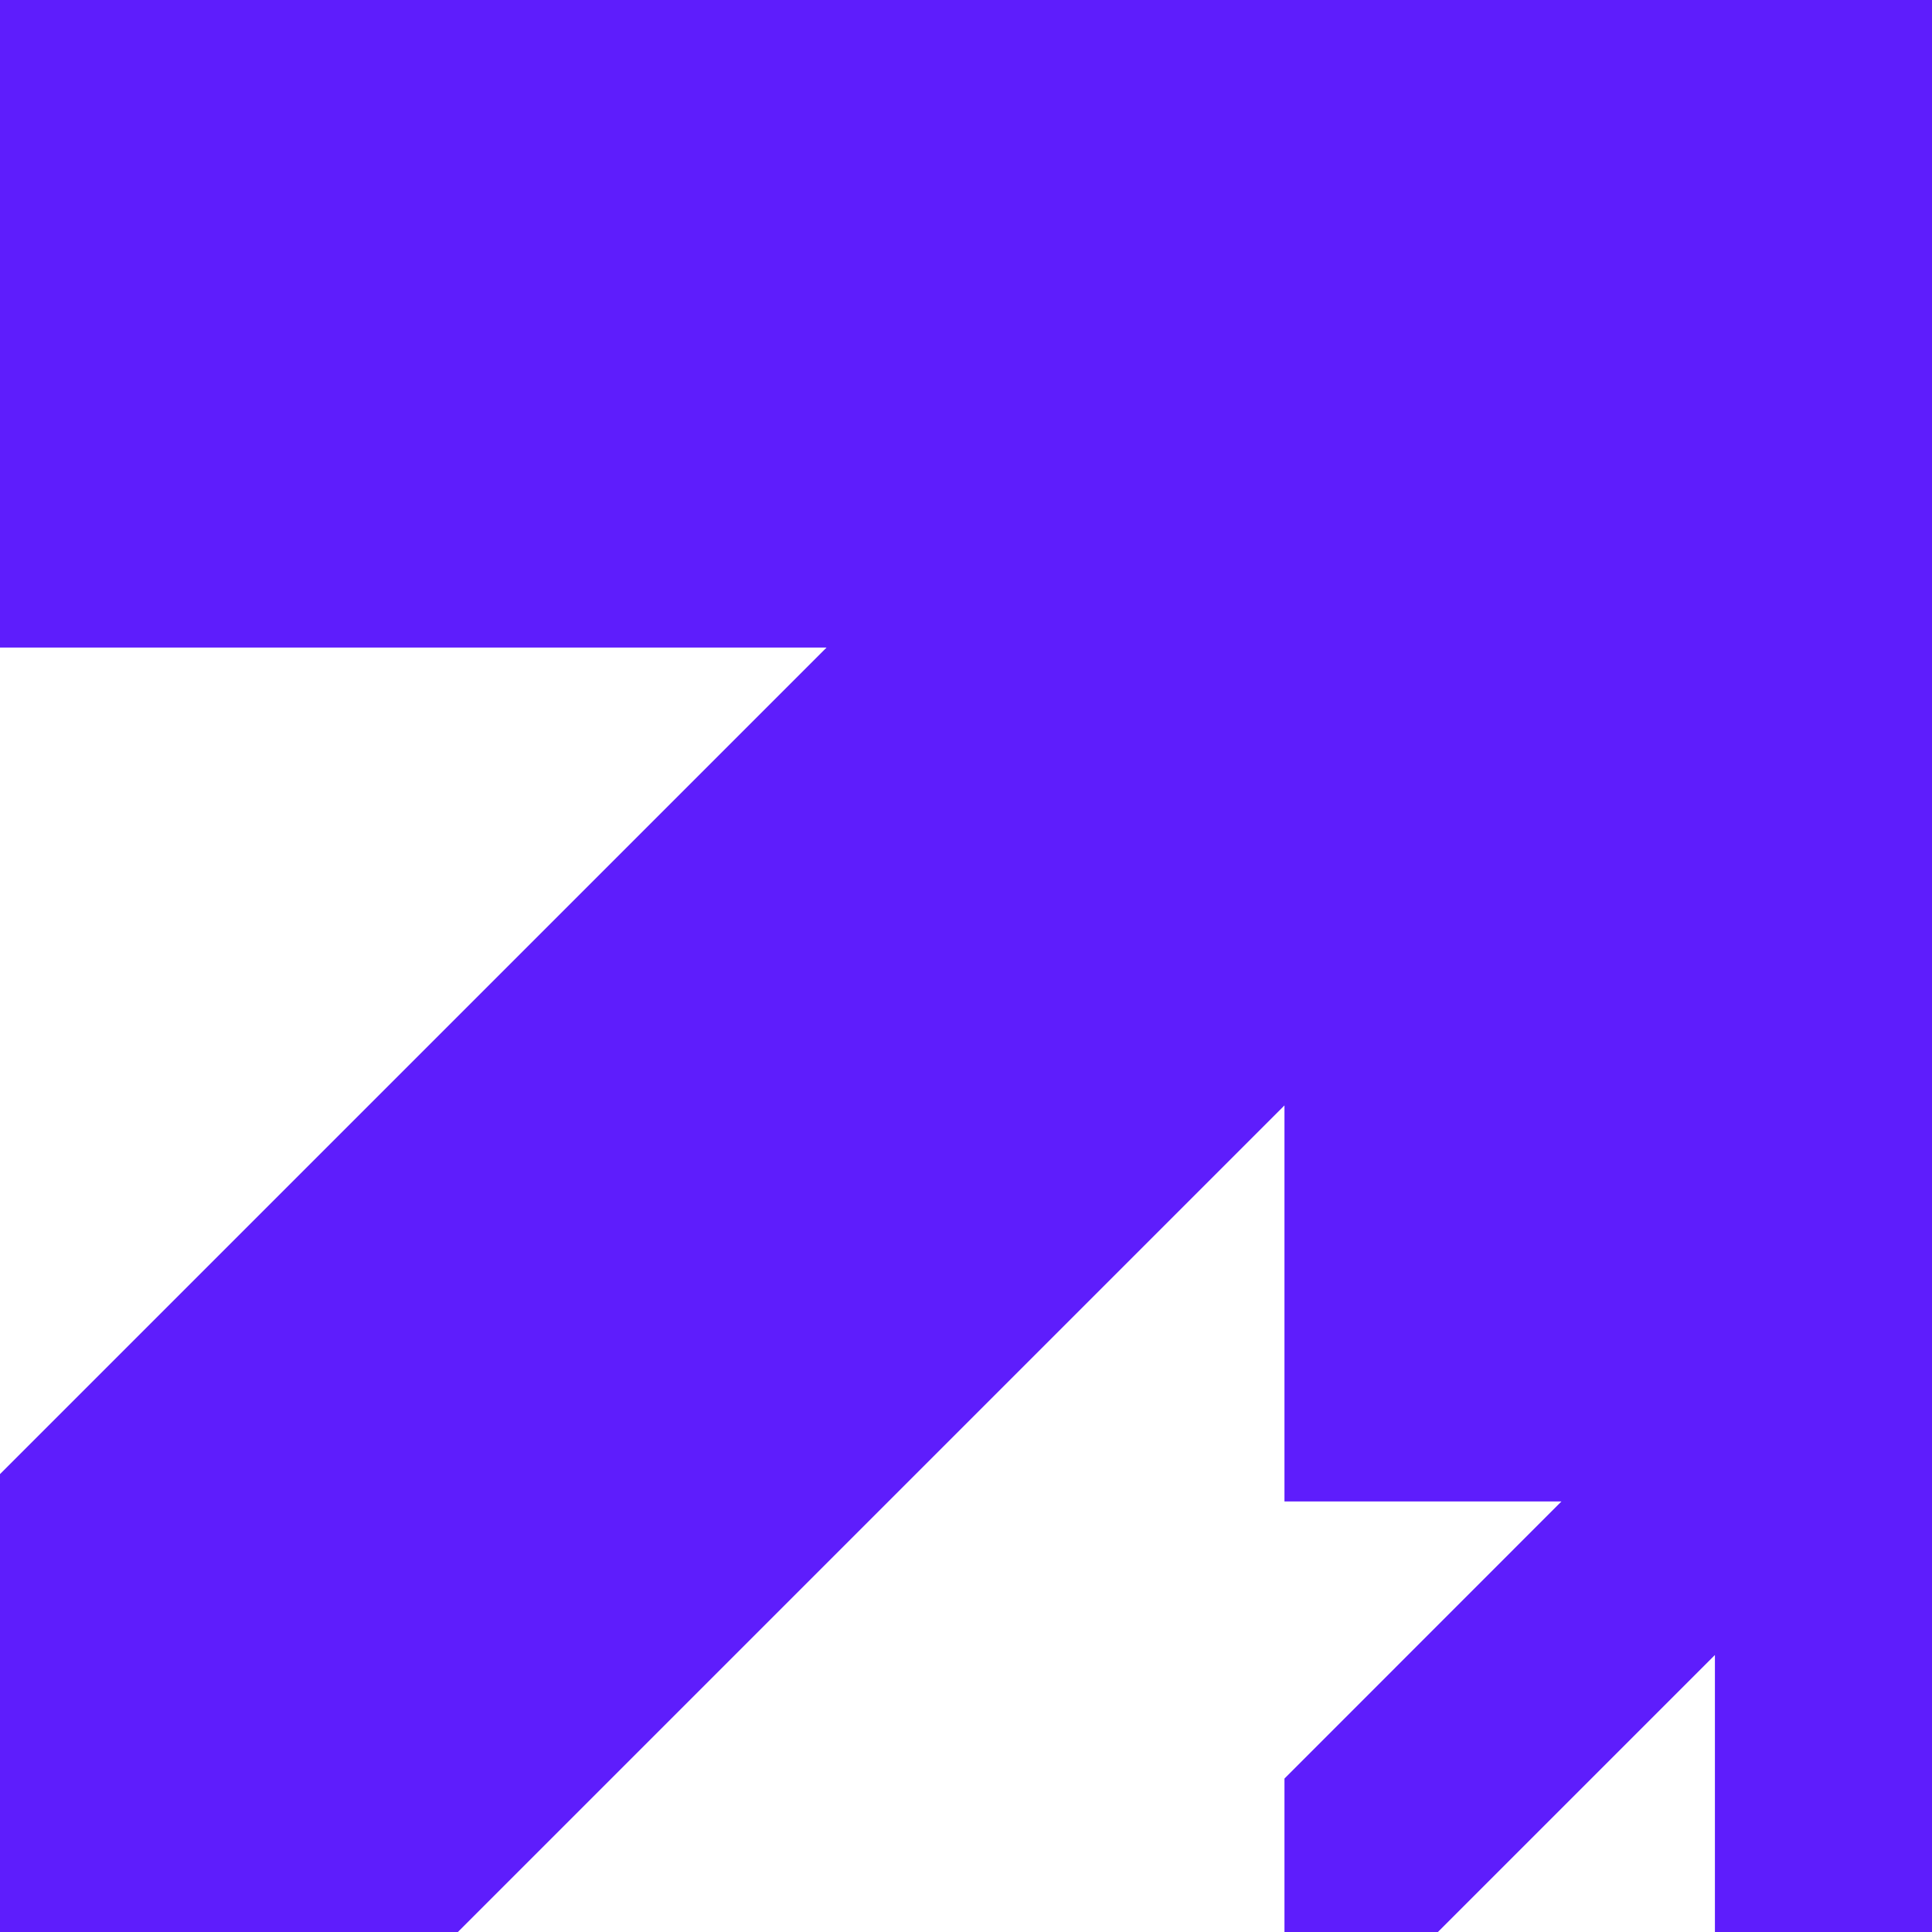<svg width="80" height="80" viewBox="0 0 80 80" fill="none" xmlns="http://www.w3.org/2000/svg">
<path d="M0 0L2.34404e-06 26.813L34.227 26.813L5.33624e-06 61.039L6.99382e-06 80L18.96 80L53.187 45.773L53.187 62.171L64.657 62.171L53.187 73.646L53.187 80L59.541 80L71.011 68.53L71.011 80L80 80L80 -6.99382e-06L0 0Z" fill="#5E1DFC"/>
</svg>
